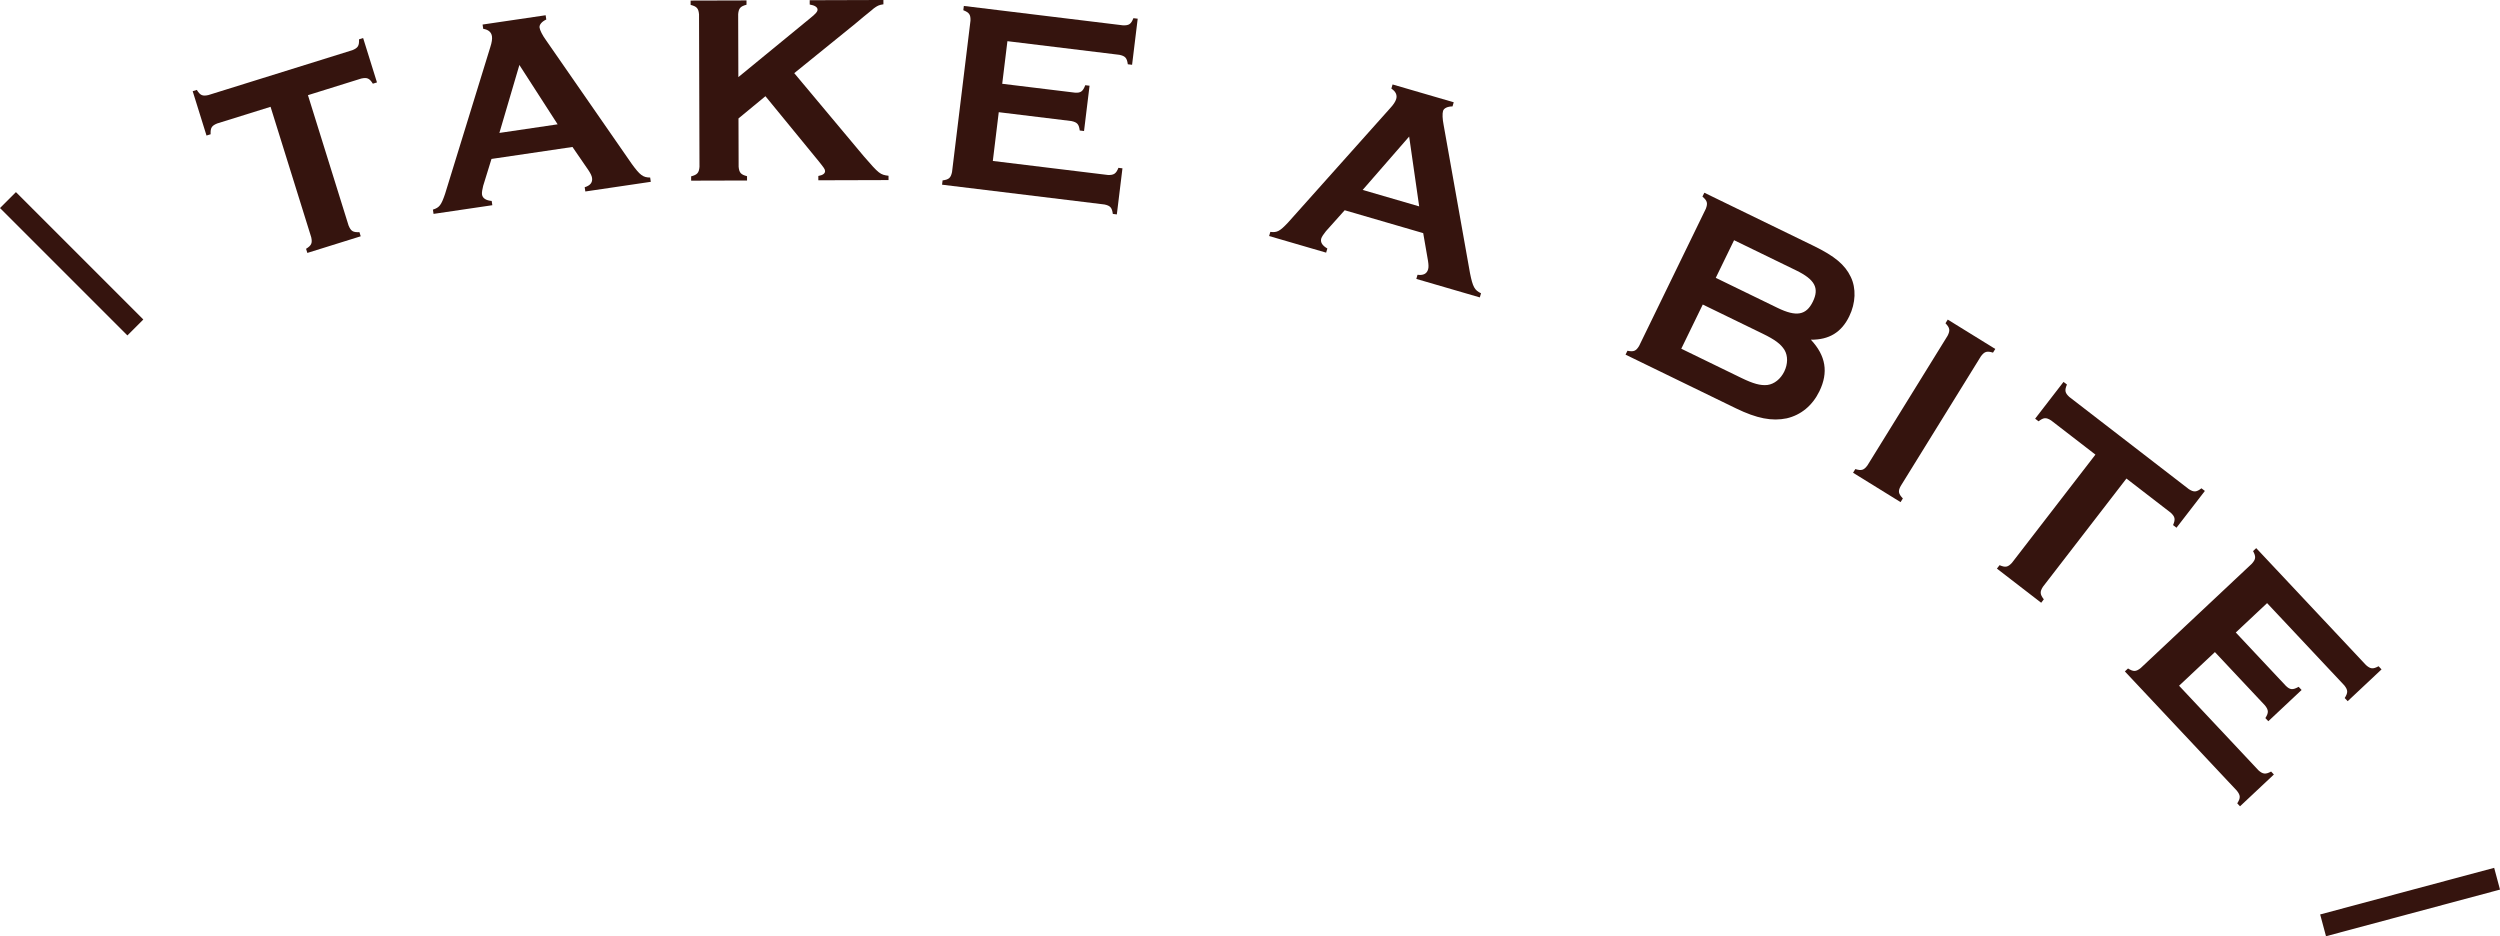 <?xml version="1.0" encoding="UTF-8"?>
<svg id="_レイヤー_1" data-name="レイヤー_1" xmlns="http://www.w3.org/2000/svg" version="1.1" viewBox="0 0 221.911 83.103">
  <!-- Generator: Adobe Illustrator 29.6.1, SVG Export Plug-In . SVG Version: 2.1.1 Build 9)  -->
  <defs>
    <style>
      .st0 {
        fill: #35140e;
      }

      .st1 {
        fill: none;
        stroke: #35140e;
        stroke-miterlimit: 10;
        stroke-width: 2px;
      }
    </style>
  </defs>
  <g>
    <path class="st0" d="M30.946,20.027c.203.49.39.606.959.58l.114.366-4.738,1.478-.114-.366c.484-.302.571-.505.46-1.022l-3.611-11.583-4.738,1.478c-.49.202-.607.39-.581.959l-.366.114-1.227-3.937.366-.114c.301.484.504.572,1.022.459l12.796-3.989c.489-.202.606-.39.58-.959l.366-.114,1.228,3.938-.366.114c-.301-.483-.504-.571-1.023-.46l-4.738,1.478,3.61,11.582Z"/>
    <path class="st0" d="M43.627,14.107l-.738,2.387c-.077.302-.129.601-.105.767.049.332.345.531.861.576l.056.379-5.218.77-.056-.379c.579-.182.741-.401,1.079-1.395l4.014-13.025c.133-.408.183-.73.148-.967-.053-.356-.305-.585-.776-.662l-.056-.379,5.598-.826.056.379c-.386.178-.635.458-.597.718.035.237.244.667.579,1.127l7.605,10.969c.731,1.008,1.003,1.21,1.634,1.213l.056.38-5.811.858-.056-.379c.487-.145.713-.42.653-.823-.027-.19-.131-.393-.318-.681l-1.42-2.068-7.187,1.061ZM46.103,5.768l-1.775,6.031,5.17-.764-3.395-5.267Z"/>
    <path class="st0" d="M65.551,10.512l.013,4.29c.05.527.194.694.746.837l.001.383-4.961.014-.001-.383c.551-.145.694-.313.74-.841l-.04-13.542c-.05-.526-.194-.694-.746-.836l-.001-.383,4.961-.014.001.383c-.551.145-.694.313-.741.841l.017,5.584,6.336-5.196c.55-.434.693-.625.693-.793-0-.216-.241-.383-.696-.454l-.001-.383,6.543-.02.001.384c-.359.048-.503.121-.718.265-.096.072-.215.145-.334.265-.479.385-.98.794-1.459,1.203l-5.404,4.378,6.182,7.388c1.347,1.555,1.443,1.626,2.186,1.72l.001.383-6.231.018-.001-.383c.407-.073.598-.217.598-.433-.001-.167-.097-.287-.554-.861l-4.739-5.786-2.391,1.973Z"/>
    <path class="st0" d="M88.126,14.287l10.229,1.246c.505.013.713-.106.922-.636l.357.044-.499,4.091-.356-.044c-.076-.563-.226-.728-.743-.838l-14.415-1.756.047-.381c.564-.076.727-.225.838-.743l1.638-13.44c.017-.529-.106-.713-.636-.923l.046-.38,14.13,1.722c.529.016.713-.106.922-.636l.381.046-.499,4.092-.38-.046c-.076-.565-.226-.728-.743-.839l-9.943-1.211-.461,3.782,6.446.786c.526.04.713-.106.926-.66l.38.046-.49,4.021-.381-.046c-.075-.565-.225-.728-.742-.839l-6.447-.786-.527,4.33Z"/>
    <path class="st0" d="M119.359,18.663l-1.665,1.861c-.195.242-.368.492-.415.652-.093.322.093.626.542.881l-.107.369-5.061-1.475.107-.368c.603.076.84-.055,1.562-.818l9.074-10.16c.292-.314.471-.587.537-.817.101-.345-.033-.658-.43-.924l.107-.368,5.429,1.582-.107.368c-.425.001-.768.151-.842.404-.067.229-.056.707.056,1.264l2.338,13.135c.244,1.219.407,1.516.978,1.783l-.107.368-5.637-1.642.107-.368c.503.071.824-.085.938-.476.054-.185.045-.412-.006-.751l-.428-2.47-6.971-2.031ZM125.083,12.12l-4.126,4.738,5.016,1.461-.89-6.199Z"/>
    <path class="st0" d="M160.981,21.823c1.875.912,2.784,1.674,3.299,2.751.493,1.013.444,2.321-.133,3.505-.691,1.423-1.789,2.088-3.407,2.074,1.334,1.422,1.575,2.898.758,4.579-.619,1.271-1.639,2.108-2.899,2.401-1.305.271-2.647.018-4.501-.883l-9.806-4.77.168-.345c.558.112.761.024,1.035-.429l5.923-12.176c.187-.495.131-.709-.301-1.079l.168-.344,9.697,4.716ZM154.561,33.543c1.055.514,1.711.699,2.332.628.6-.082,1.163-.527,1.488-1.195.325-.668.328-1.386.022-1.908-.328-.532-.857-.923-1.935-1.447l-5.322-2.589-1.908,3.922,5.323,2.589ZM157.794,27.334c1.659.807,2.537.647,3.124-.559.587-1.207.182-1.964-1.499-2.781l-5.495-2.673-1.625,3.341,5.496,2.673Z"/>
    <path class="st0" d="M168.704,44.571l-4.219-2.608.202-.326c.544.167.755.101,1.073-.323l7.12-11.516c.236-.474.203-.692-.191-1.104l.202-.326,4.219,2.608-.202.326c-.544-.167-.754-.1-1.073.323l-7.12,11.515c-.256.462-.202.692.191,1.104l-.202.326Z"/>
    <path class="st0" d="M181.342,52.081c-.284.447-.272.667.076,1.118l-.233.304-3.93-3.031.234-.304c.524.223.741.178,1.101-.21l7.41-9.604-3.93-3.032c-.447-.284-.667-.272-1.118.076l-.304-.234,2.519-3.265.304.234c-.223.524-.178.741.21,1.101l10.611,8.186c.447.284.668.272,1.118-.076l.304.234-2.519,3.265-.304-.234c.223-.524.178-.74-.21-1.101l-3.93-3.031-7.41,9.605Z"/>
    <path class="st0" d="M193.424,60.868l7.054,7.515c.38.334.616.375,1.116.103l.246.262-3.006,2.822-.246-.262c.304-.482.294-.703-.033-1.12l-9.942-10.59.279-.263c.482.304.703.293,1.121-.032l9.874-9.27c.352-.396.375-.616.104-1.116l.28-.263,9.745,10.381c.396.352.616.375,1.116.103l.263.28-3.006,2.822-.263-.28c.304-.482.293-.703-.033-1.12l-6.857-7.305-2.779,2.608,4.446,4.736c.378.368.615.375,1.134.086l.262.28-2.954,2.773-.262-.279c.303-.482.293-.704-.033-1.121l-4.446-4.736-3.18,2.985Z"/>
  </g>
  <line class="st1" x1=".707" y1="17.76" x2="12.014" y2="29.067"/>
  <line class="st1" x1="221.652" y1="77.998" x2="206.207" y2="82.137"/>
</svg>